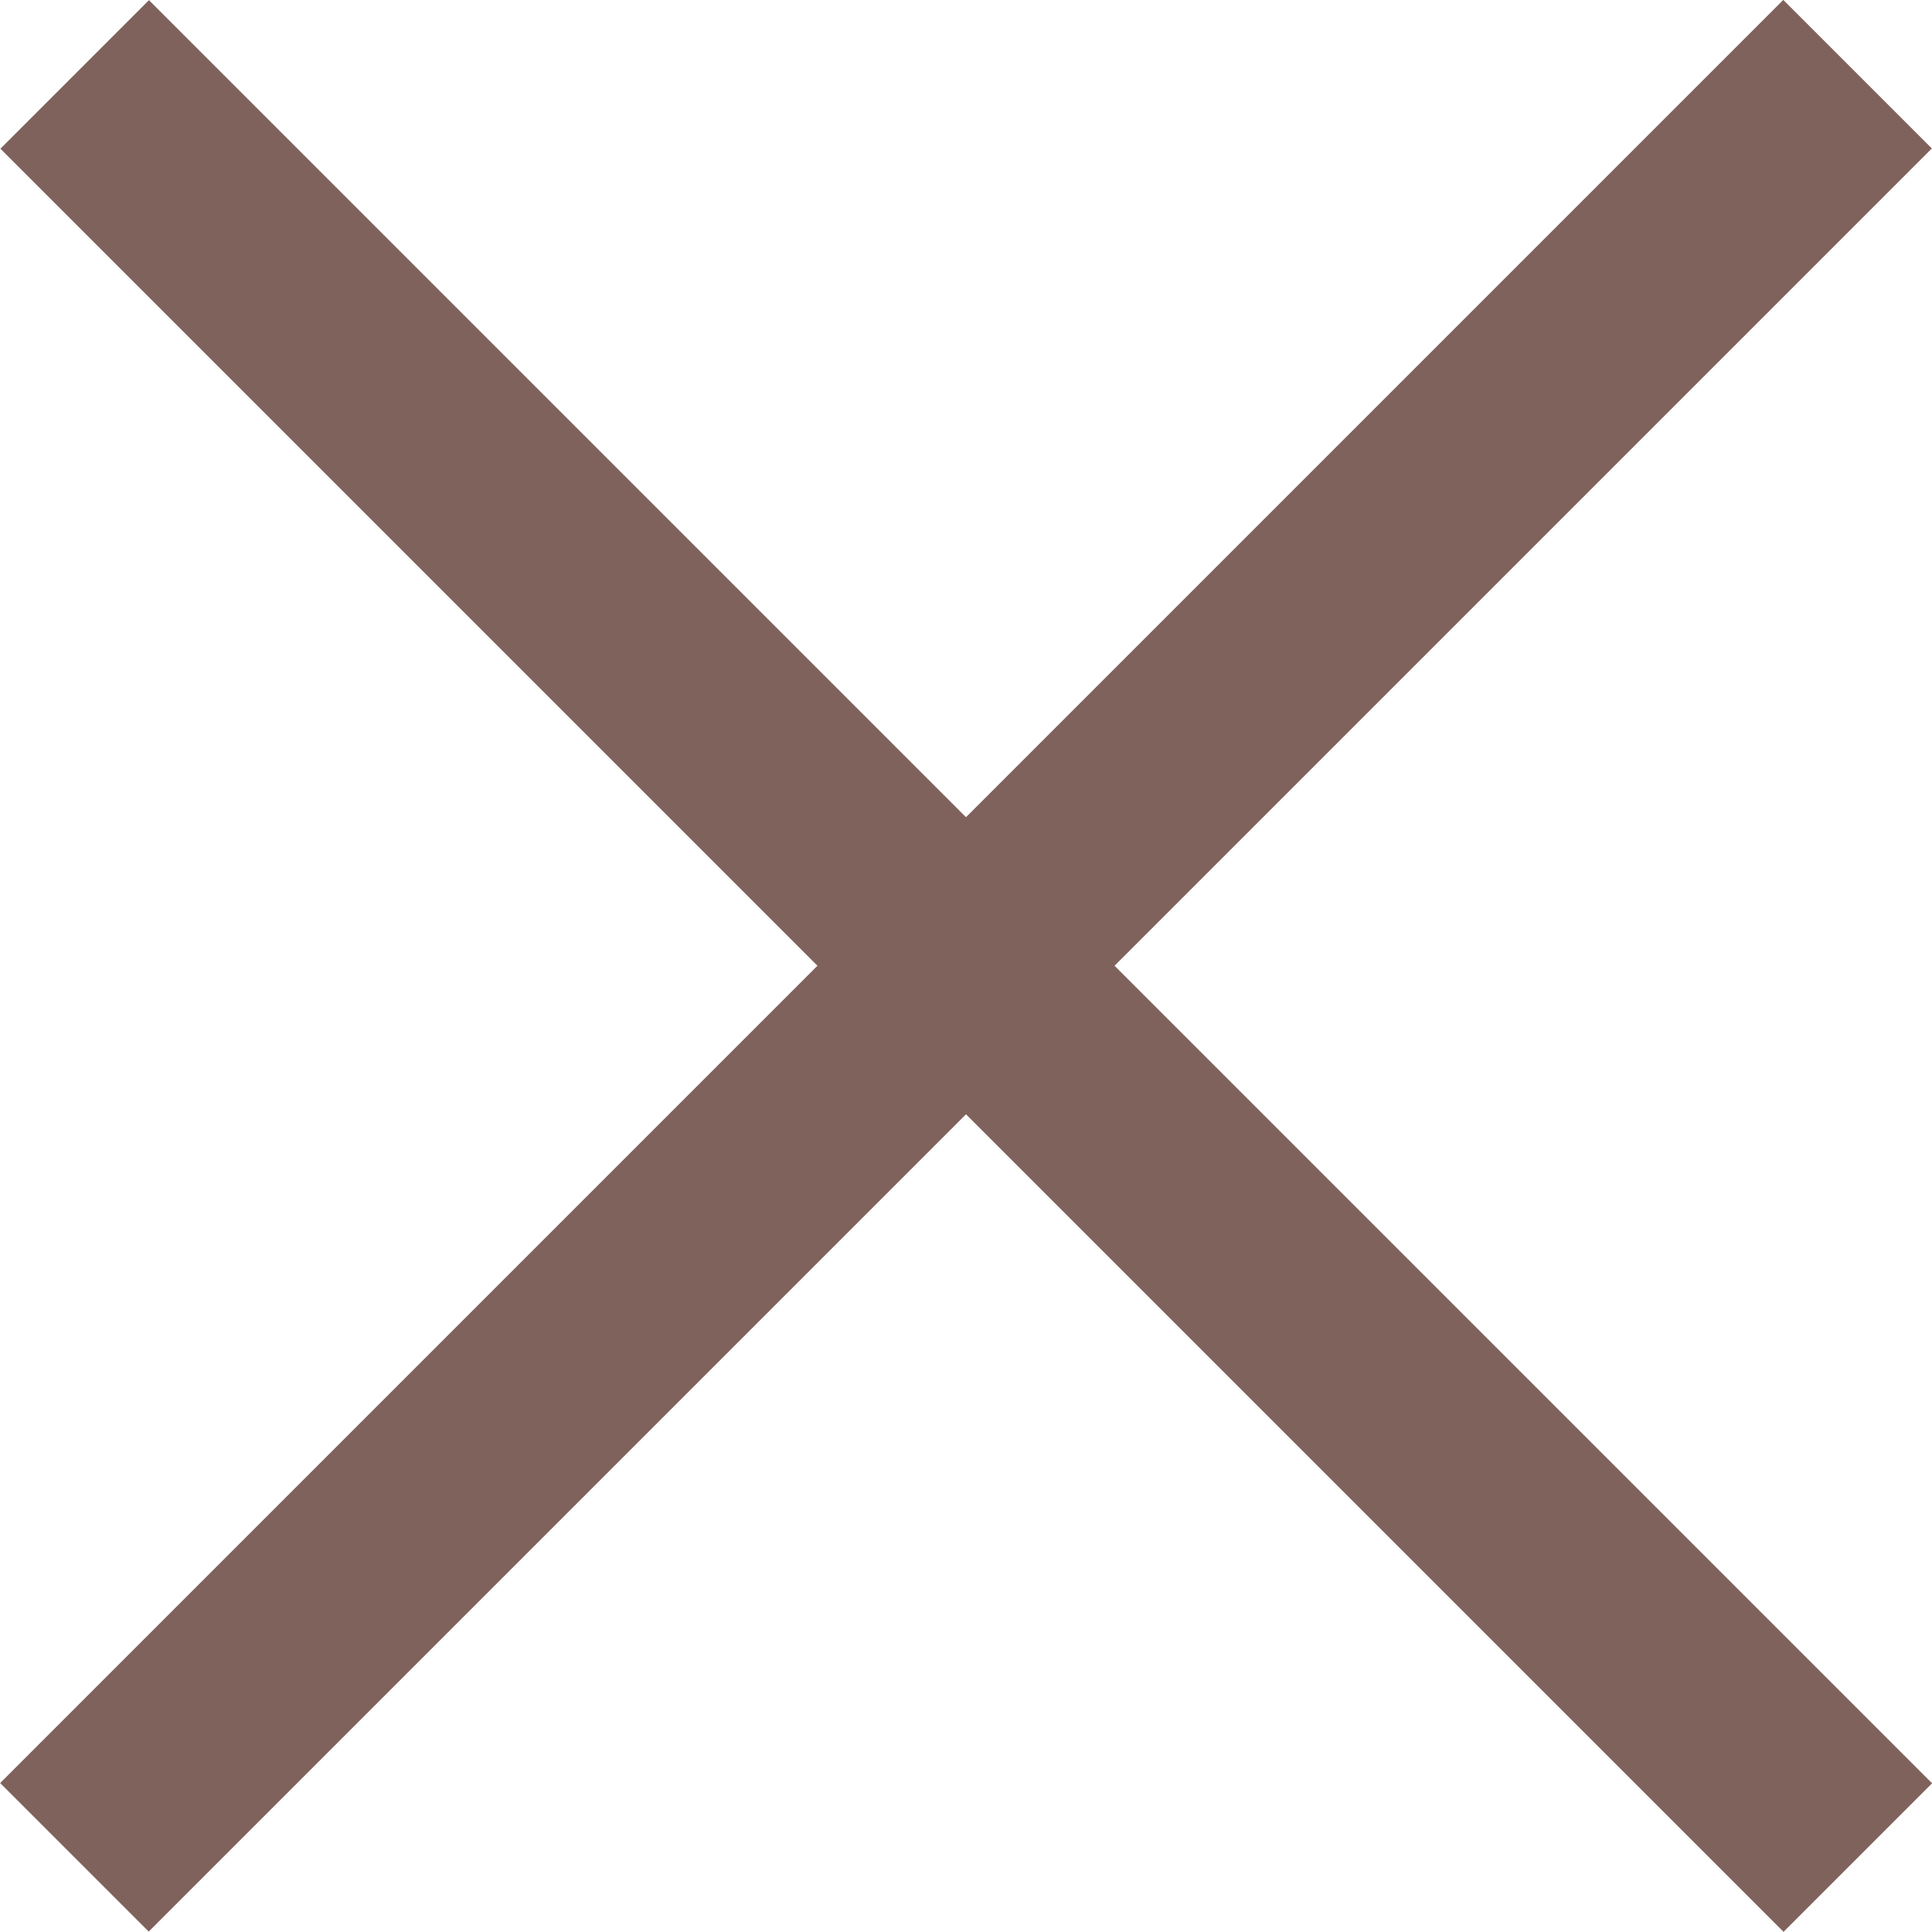 <?xml version="1.0" encoding="UTF-8"?>
<svg id="_レイヤー_2" data-name="レイヤー 2" xmlns="http://www.w3.org/2000/svg" viewBox="0 0 28.6 28.6">
  <defs>
    <style>
      .cls-1 {
        fill: #80625d;
        stroke-width: 0px;
      }
    </style>
  </defs>
  <g id="VOICE_POPUP" data-name="VOICE POPUP">
    <g>
      <rect class="cls-1" x="12.74" y="-4.37" width="3.11" height="37.33" transform="translate(14.3 -5.92) rotate(45)"/>
      <rect class="cls-1" x="12.74" y="-4.37" width="3.11" height="37.33" transform="translate(34.52 14.3) rotate(135)"/>
    </g>
  </g>
</svg>